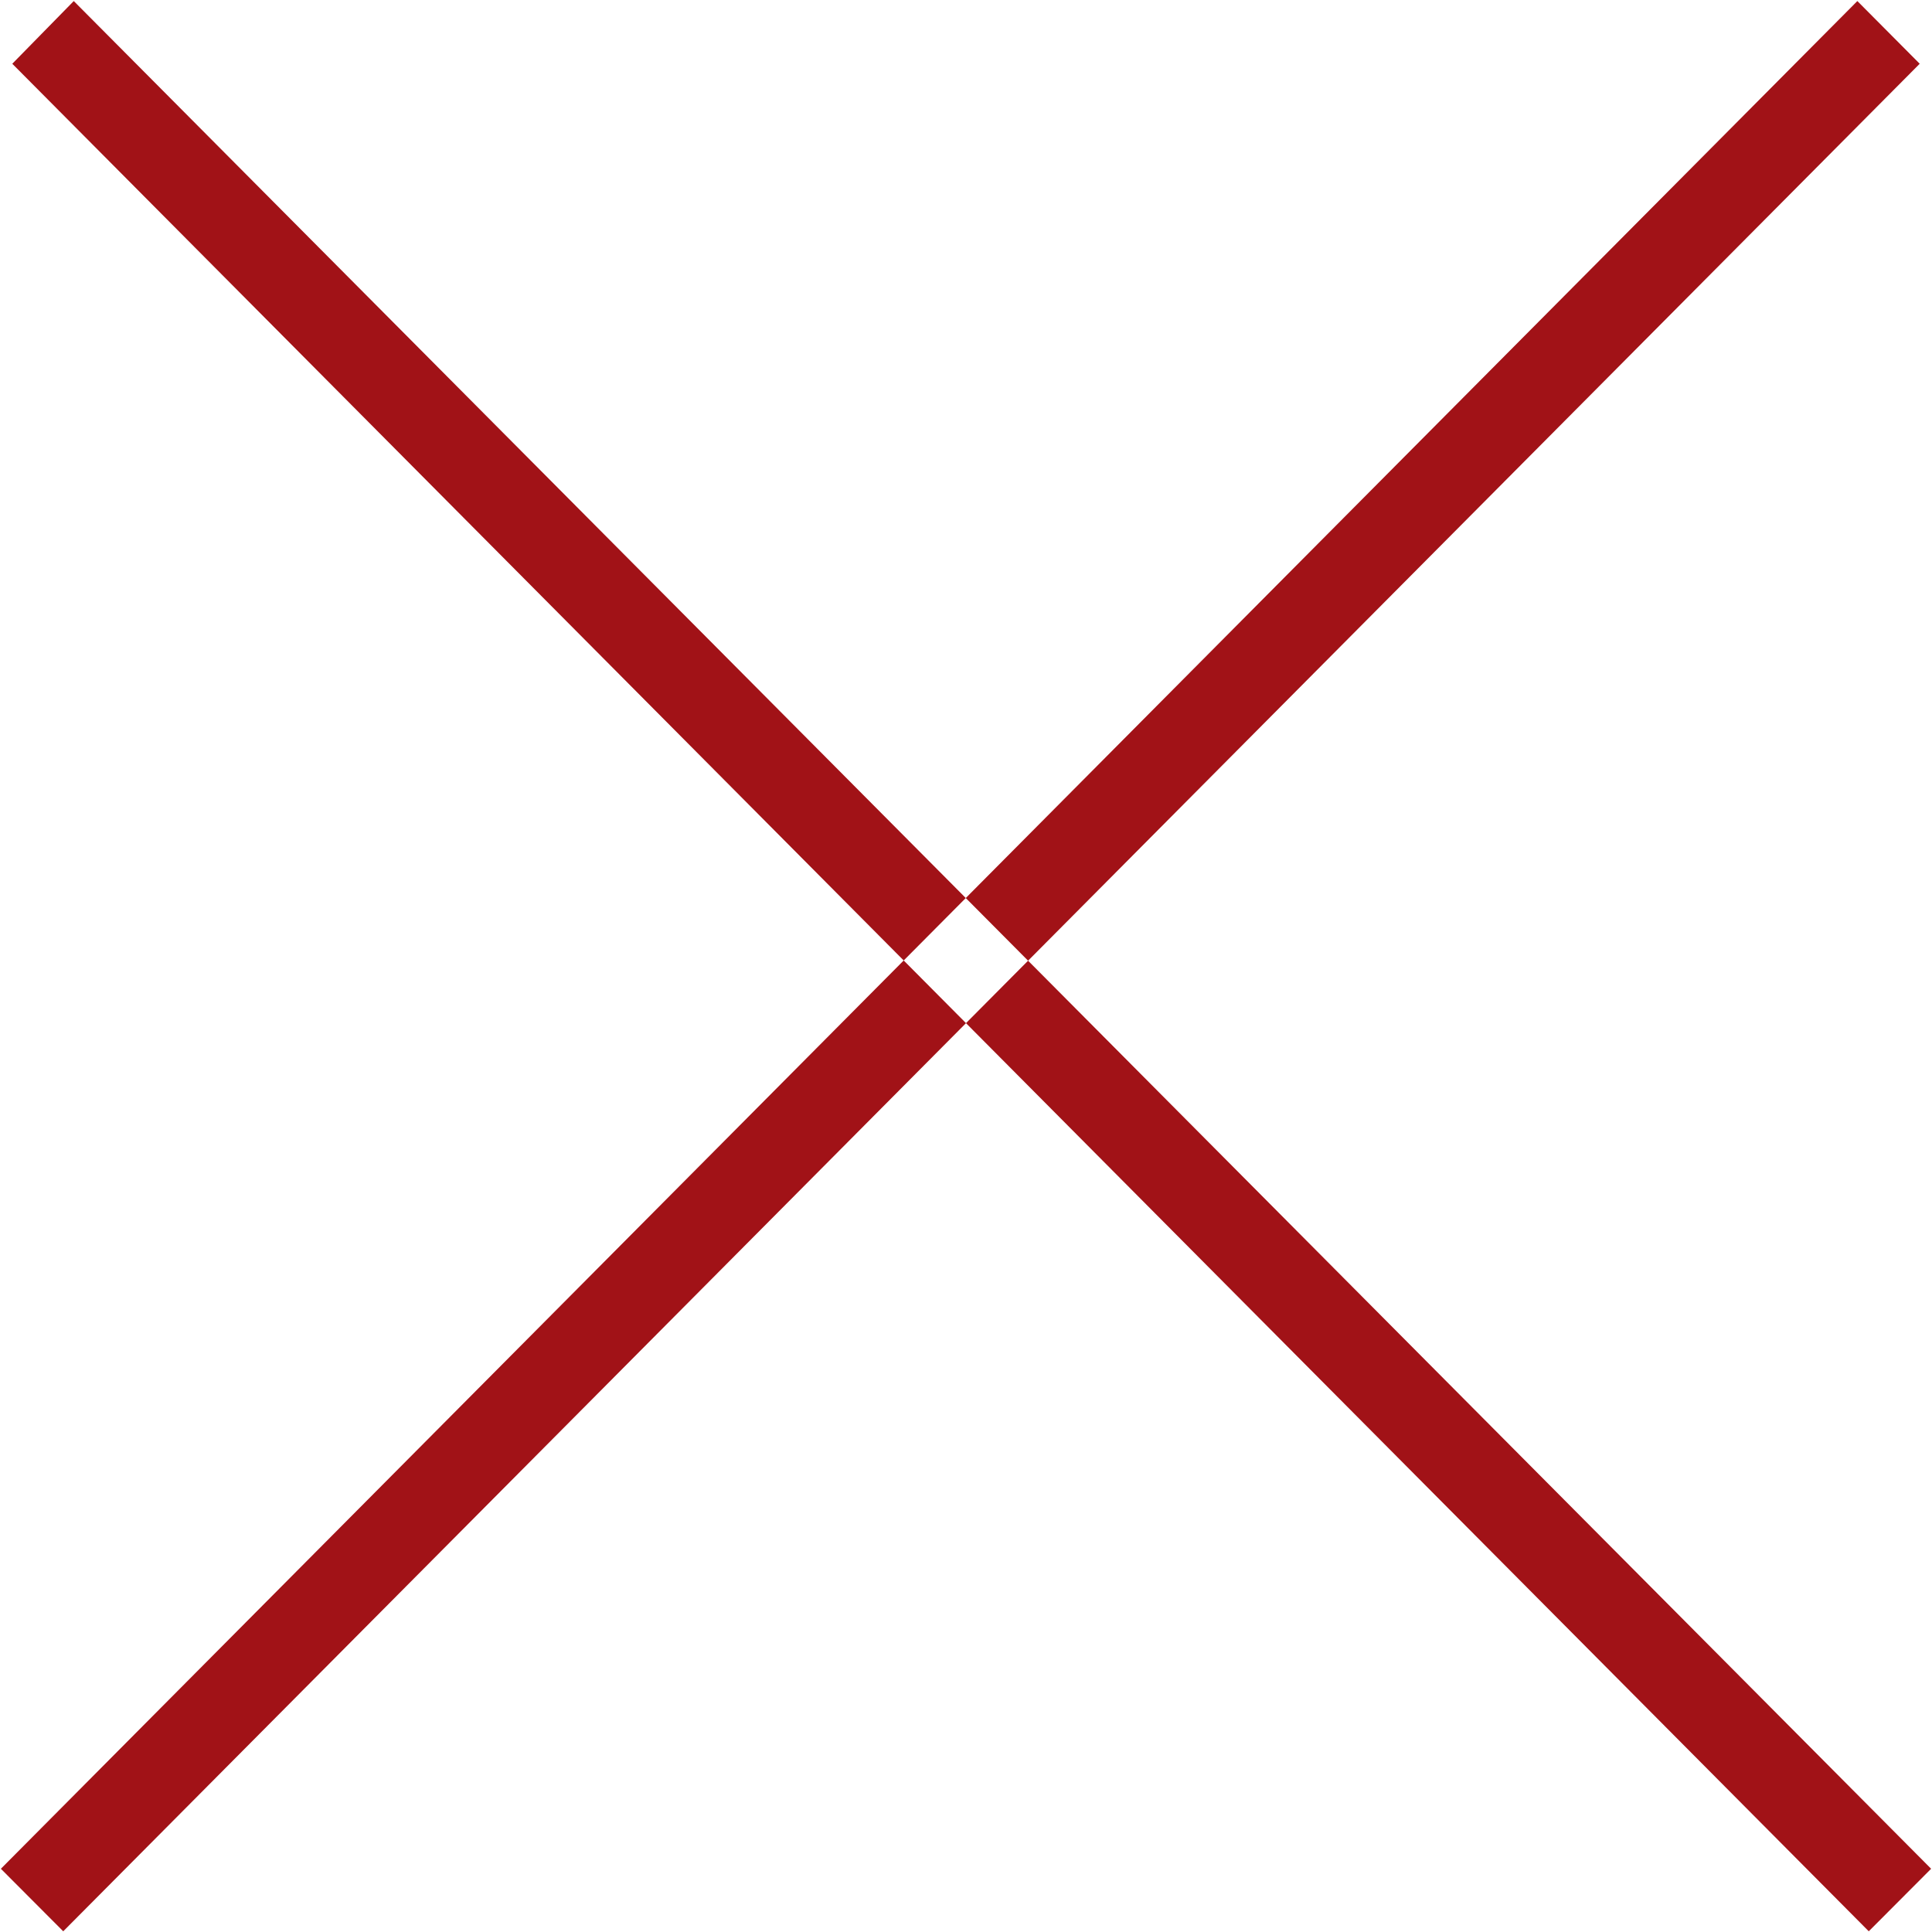 <svg xmlns="http://www.w3.org/2000/svg" width="22" height="22" viewBox="0 0 22 22">
  <defs>
    <style>
      .cls-1 {
        fill: #a11217;
        fill-rule: evenodd;
      }
    </style>
  </defs>
  <path id="red_search-close.svg" class="cls-1" d="M1590.86,178.726l-0.71-.714-21.14,21.268,0.71,0.712Zm-21.72,0,0.7-.714,21.15,21.268-0.71.712Z" transform="translate(-1569 -178)"/>
</svg>
